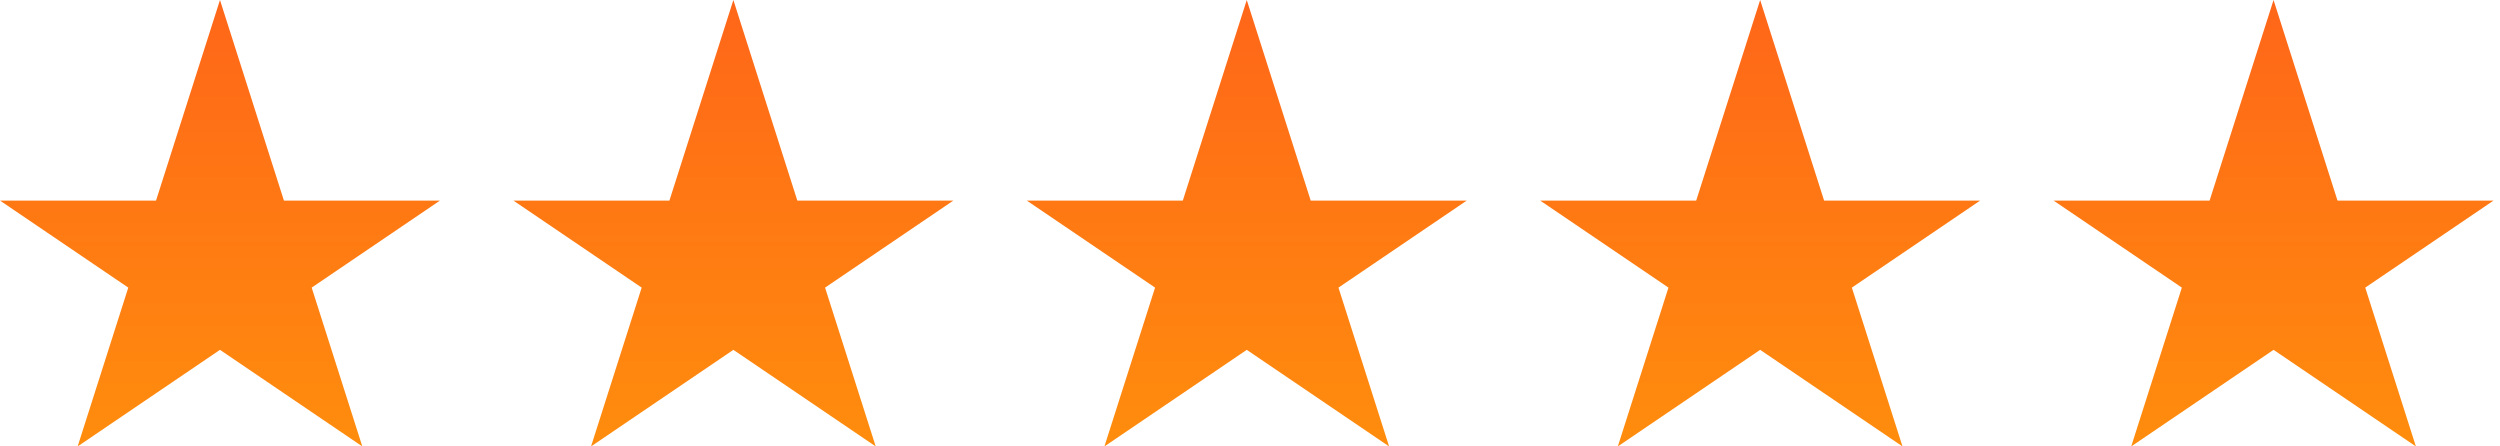 <?xml version="1.0" encoding="UTF-8"?>
<svg xmlns="http://www.w3.org/2000/svg" width="112" height="20" viewBox="0 0 112 20" fill="none">
  <path d="M0 8.986H6.99L9.855 0L12.72 8.986H19.71L13.963 12.885L16.232 20L9.855 15.673L3.478 20L5.747 12.885L0 8.986Z" fill="url(#paint0_linear_40_82)"></path>
  <path d="M23 8.986H29.99L32.855 0L35.72 8.986H42.71L36.963 12.885L39.232 20L32.855 15.673L26.478 20L28.747 12.885L23 8.986Z" fill="url(#paint1_linear_40_82)"></path>
  <path d="M46 8.986H52.99L55.855 0L58.72 8.986H65.71L59.963 12.885L62.232 20L55.855 15.673L49.478 20L51.747 12.885L46 8.986Z" fill="url(#paint2_linear_40_82)"></path>
  <path d="M69 8.986H75.99L78.855 0L81.72 8.986H88.71L82.963 12.885L85.232 20L78.855 15.673L72.478 20L74.747 12.885L69 8.986Z" fill="url(#paint3_linear_40_82)"></path>
  <path d="M92 8.986H98.99L101.855 0L104.72 8.986H111.71L105.963 12.885L108.232 20L101.855 15.673L95.478 20L97.747 12.885L92 8.986Z" fill="url(#paint4_linear_40_82)"></path>
  <defs>
    <linearGradient id="paint0_linear_40_82" x1="9.855" y1="0" x2="9.855" y2="20" gradientUnits="userSpaceOnUse">
      <stop stop-color="#FF6619"></stop>
      <stop offset="1" stop-color="#FF8D0D"></stop>
    </linearGradient>
    <linearGradient id="paint1_linear_40_82" x1="32.855" y1="0" x2="32.855" y2="20" gradientUnits="userSpaceOnUse">
      <stop stop-color="#FF6619"></stop>
      <stop offset="1" stop-color="#FF8D0D"></stop>
    </linearGradient>
    <linearGradient id="paint2_linear_40_82" x1="55.855" y1="0" x2="55.855" y2="20" gradientUnits="userSpaceOnUse">
      <stop stop-color="#FF6619"></stop>
      <stop offset="1" stop-color="#FF8D0D"></stop>
    </linearGradient>
    <linearGradient id="paint3_linear_40_82" x1="78.855" y1="0" x2="78.855" y2="20" gradientUnits="userSpaceOnUse">
      <stop stop-color="#FF6619"></stop>
      <stop offset="1" stop-color="#FF8D0D"></stop>
    </linearGradient>
    <linearGradient id="paint4_linear_40_82" x1="101.855" y1="0" x2="101.855" y2="20" gradientUnits="userSpaceOnUse">
      <stop stop-color="#FF6619"></stop>
      <stop offset="1" stop-color="#FF8D0D"></stop>
    </linearGradient>
  </defs>
</svg>
